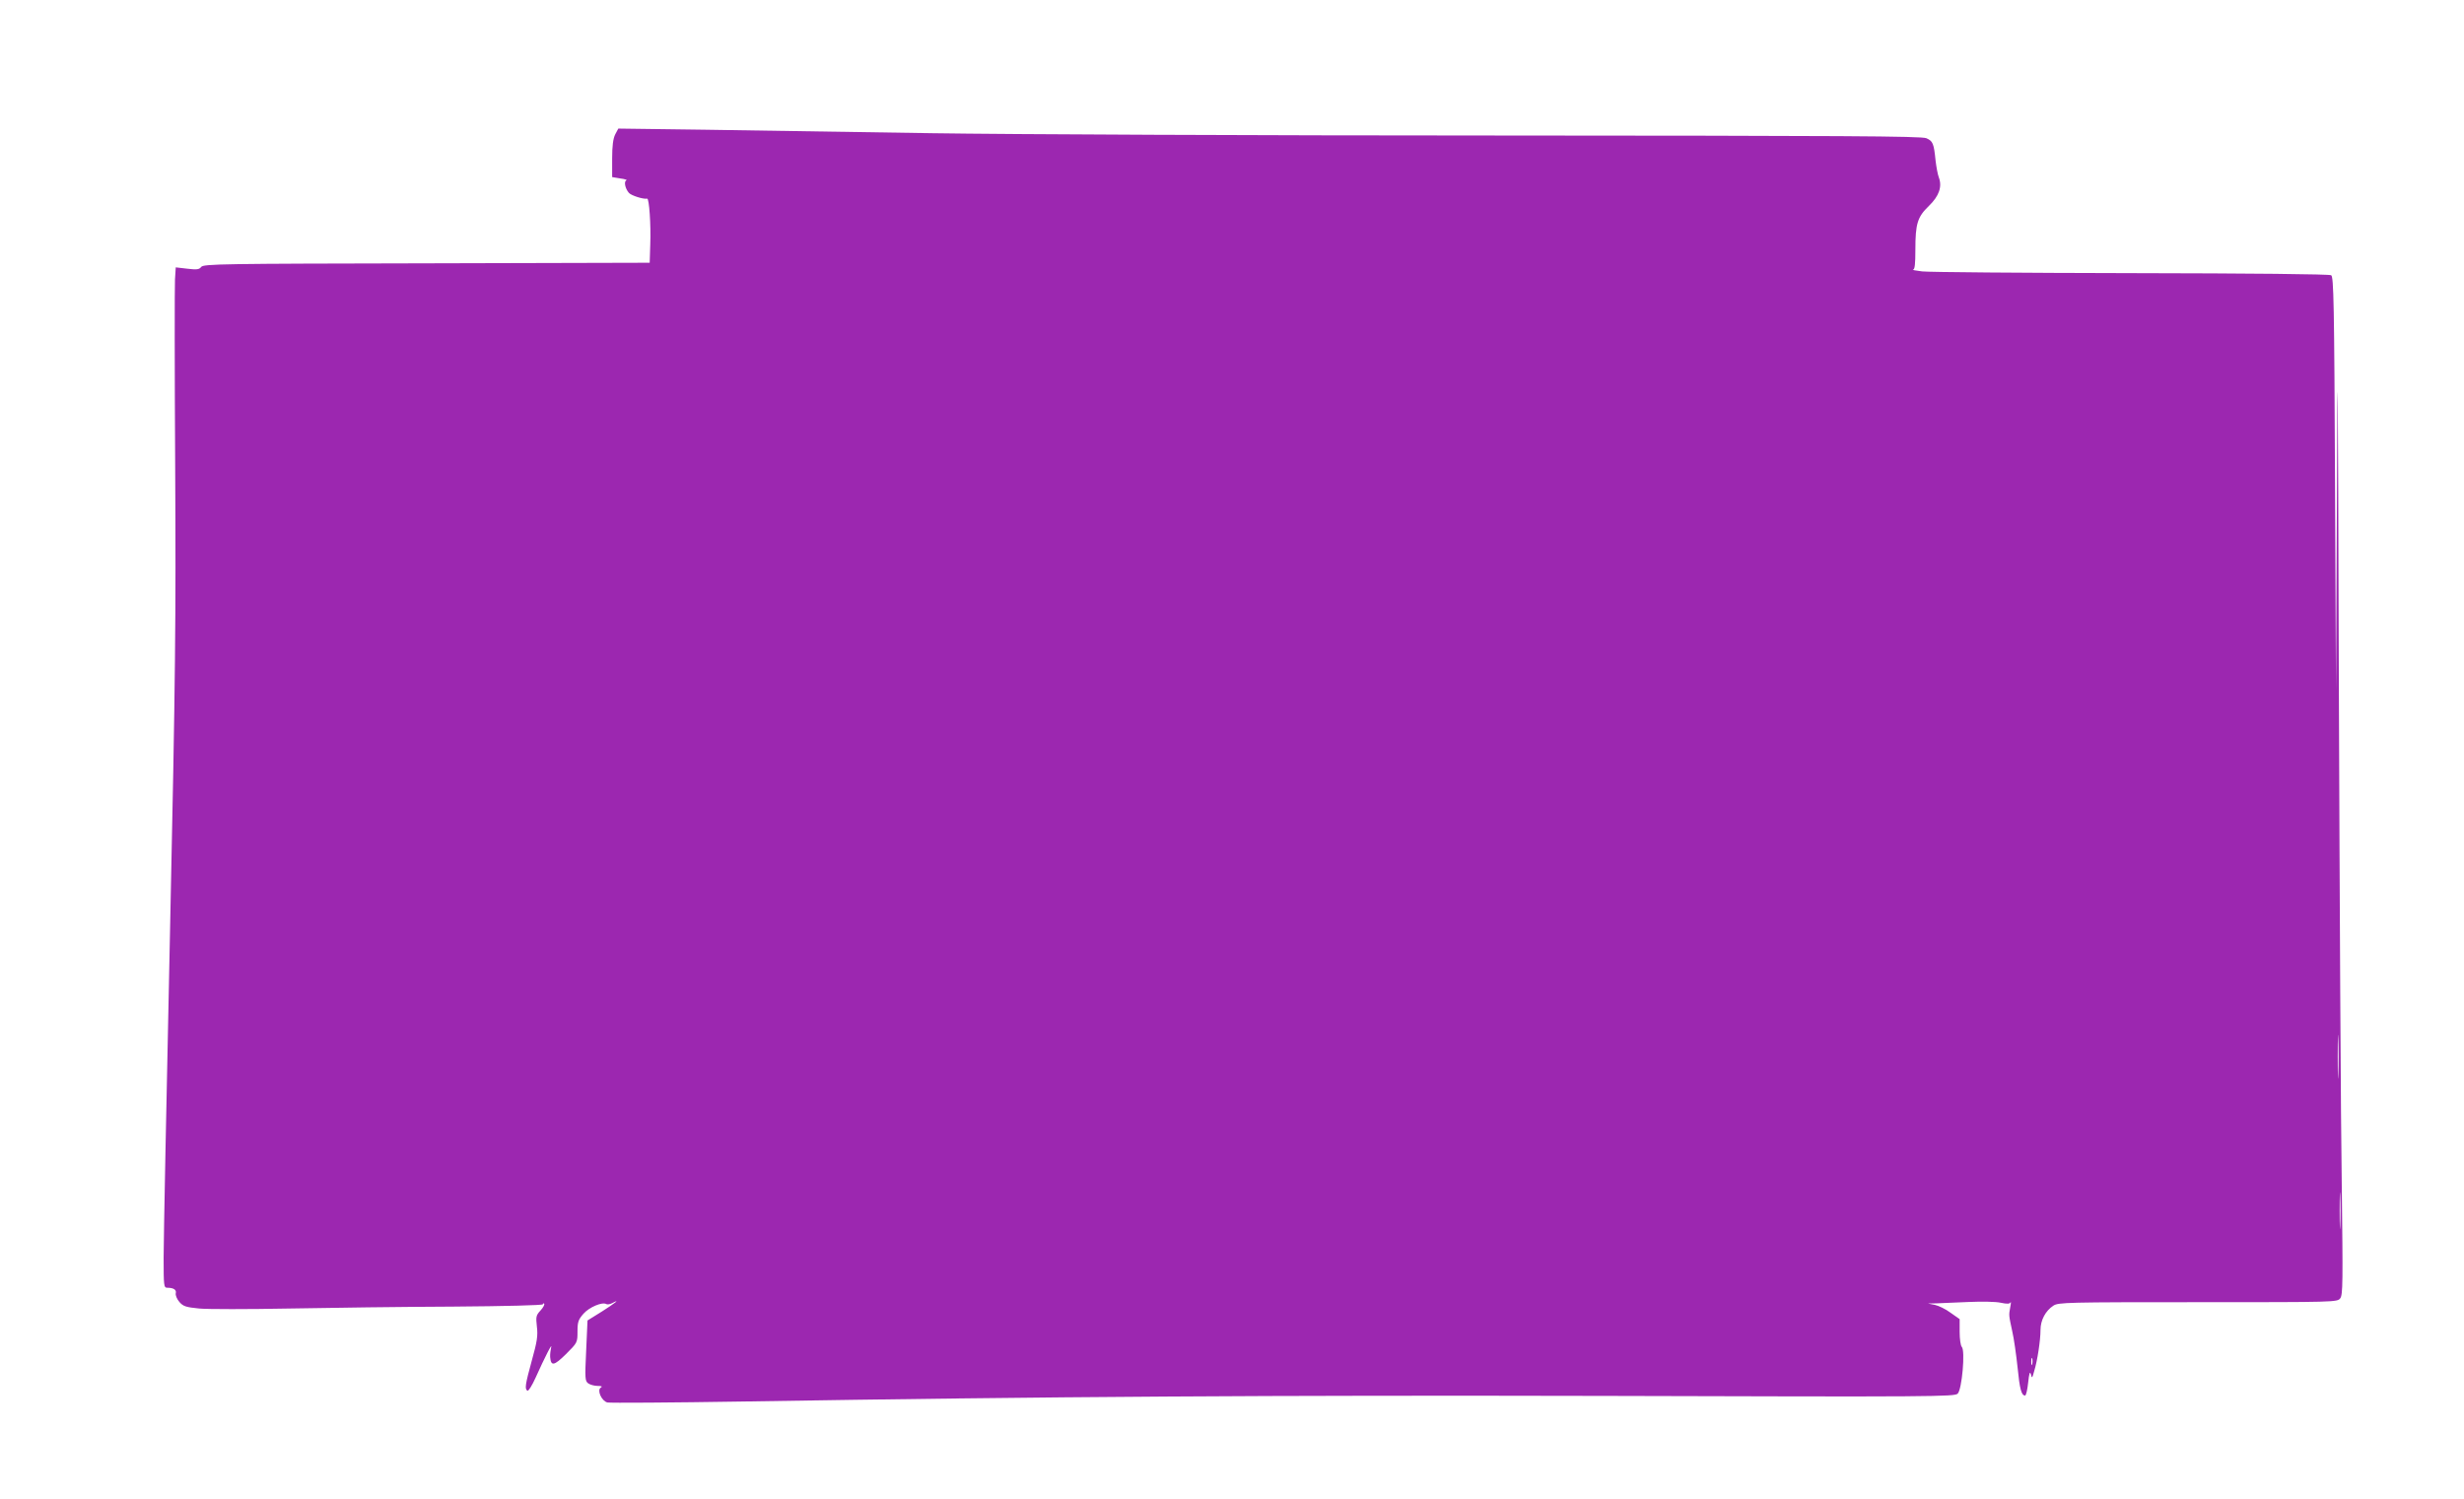 <?xml version="1.0" standalone="no"?>
<!DOCTYPE svg PUBLIC "-//W3C//DTD SVG 20010904//EN"
 "http://www.w3.org/TR/2001/REC-SVG-20010904/DTD/svg10.dtd">
<svg version="1.0" xmlns="http://www.w3.org/2000/svg"
 width="1280pt" height="779pt" viewBox="0 0 1280 779"
 preserveAspectRatio="xMidYMid meet">
<g transform="translate(0,779) scale(0.1,-0.1)"
fill="#9c27b0" stroke="none">
<path d="M3196 7092 c-11 -22 -16 -59 -16 -126 l0 -96 42 -7 c24 -3 38 -8 32
-10 -14 -5 -7 -42 13 -65 12 -14 75 -34 95 -30 10 2 20 -134 16 -238 l-3 -95
-1159 -3 c-1061 -2 -1160 -3 -1171 -19 -10 -13 -22 -15 -72 -9 l-60 7 -4 -63
c-2 -35 -2 -470 1 -968 4 -807 2 -1071 -27 -2430 -18 -839 -33 -1596 -33
-1682 0 -149 1 -158 19 -158 33 0 49 -11 44 -29 -2 -10 6 -30 19 -45 20 -23
34 -27 103 -34 44 -4 253 -4 465 0 212 4 595 9 852 10 275 2 468 7 468 12 0 5
3 6 7 3 3 -4 -5 -20 -19 -35 -23 -25 -25 -32 -19 -84 6 -47 1 -78 -26 -175
-35 -128 -38 -149 -23 -158 5 -3 24 27 42 67 48 107 89 187 81 158 -3 -14 -6
-36 -5 -50 4 -49 20 -46 82 15 59 59 60 60 60 117 0 50 4 62 31 93 30 34 98
63 119 50 5 -3 19 -1 30 5 47 25 14 -1 -54 -44 l-74 -46 -7 -157 c-7 -144 -6
-158 11 -170 10 -7 32 -13 48 -13 22 0 27 -3 17 -9 -21 -13 4 -69 34 -77 13
-3 331 -1 707 5 1600 26 2764 33 4487 29 1712 -5 1805 -4 1821 12 22 22 40
224 21 243 -6 6 -11 41 -11 77 l0 67 -47 33 c-25 19 -63 37 -82 41 l-36 7 45
1 c25 1 100 4 166 7 68 3 142 2 168 -4 32 -7 47 -6 50 2 3 6 3 -5 -1 -24 -8
-44 -8 -41 10 -125 9 -38 21 -124 28 -190 11 -112 20 -145 39 -145 5 0 12 30
16 68 5 47 9 60 14 43 5 -23 7 -22 17 15 17 55 33 161 33 214 0 52 26 100 67
127 26 17 70 18 751 18 712 0 724 0 739 20 14 18 14 85 8 590 -5 314 -11 1470
-15 2570 -5 1782 -7 1891 -10 1000 l-5 -1000 -5 1073 c-4 939 -7 1074 -20
1082 -9 6 -414 10 -1040 11 -564 1 -1052 5 -1085 9 -33 4 -54 8 -47 9 9 1 12
29 12 104 0 135 11 170 70 227 53 51 70 100 52 148 -6 15 -13 54 -17 87 -9 90
-14 102 -48 117 -26 11 -427 13 -2242 14 -1215 0 -2532 6 -2925 12 -393 6
-921 14 -1172 18 l-456 6 -16 -30z m8951 -4884 c-1 -51 -3 -10 -3 92 0 102 2
143 3 93 2 -51 2 -135 0 -185z m10 -785 c-1 -43 -3 -8 -3 77 0 85 2 120 3 78
2 -43 2 -113 0 -155z m-1600 -720 c-3 -10 -5 -4 -5 12 0 17 2 24 5 18 2 -7 2
-21 0 -30z"/>
</g>
</svg>
